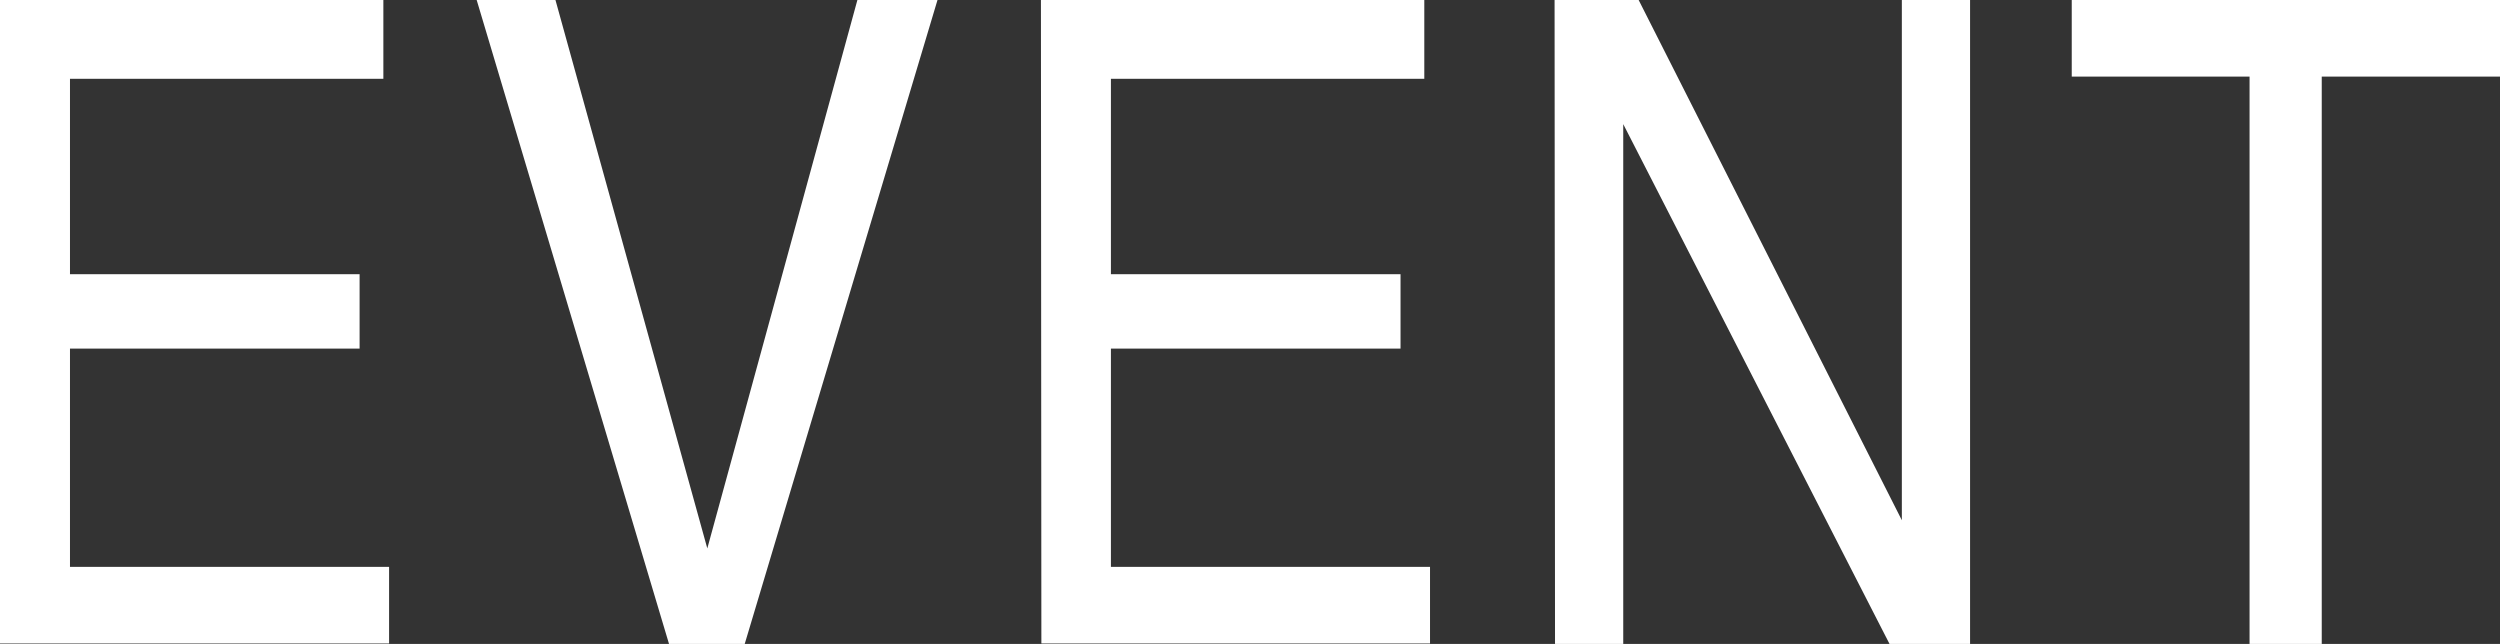 <?xml version="1.0" encoding="utf-8"?>
<!-- Generator: Adobe Illustrator 27.4.1, SVG Export Plug-In . SVG Version: 6.00 Build 0)  -->
<svg version="1.1" id="レイヤー_1" xmlns="http://www.w3.org/2000/svg" xmlns:xlink="http://www.w3.org/1999/xlink" x="0px"
	 y="0px" viewBox="0 0 568 146.3" style="enable-background:new 0 0 568 146.3;" xml:space="preserve">
<rect x="0" y="0" width="568" height="146.3" fill="#333333" stroke="none"/>
<style type="text/css">
	.st0{fill:#FFFFFF;}
</style>
<g id="レイヤー_2_00000170263388843671922310000015425149361639286160_">
	<g id="レイヤー_1-2">
		<path class="st0" d="M0,0h87.1v17.9H15.9v44.4h65.8v16.9H15.9v49.6h72.5v17.4H0V0z"/>
		<path class="st0" d="M126.2,0l34.5,124.6L194.8,0H213l-43.8,146.3H152L108.3,0H126.2z"/>
		<path class="st0" d="M236.5,0h87.1v17.9h-71.2v44.4h65.8v16.9h-65.8v49.6h72.5v17.4h-88.3L236.5,0z"/>
		<path class="st0" d="M353.2,0h19.1l59.8,118.2V0h15.5v146.3h-18.3L368.8,28.2v118.1h-15.5L353.2,0L353.2,0z"/>
		<path class="st0" d="M568,0v17.4h-40.5v128.9h-16.4V17.4h-40.4V0H568z"/>
	</g>
</g>
</svg>